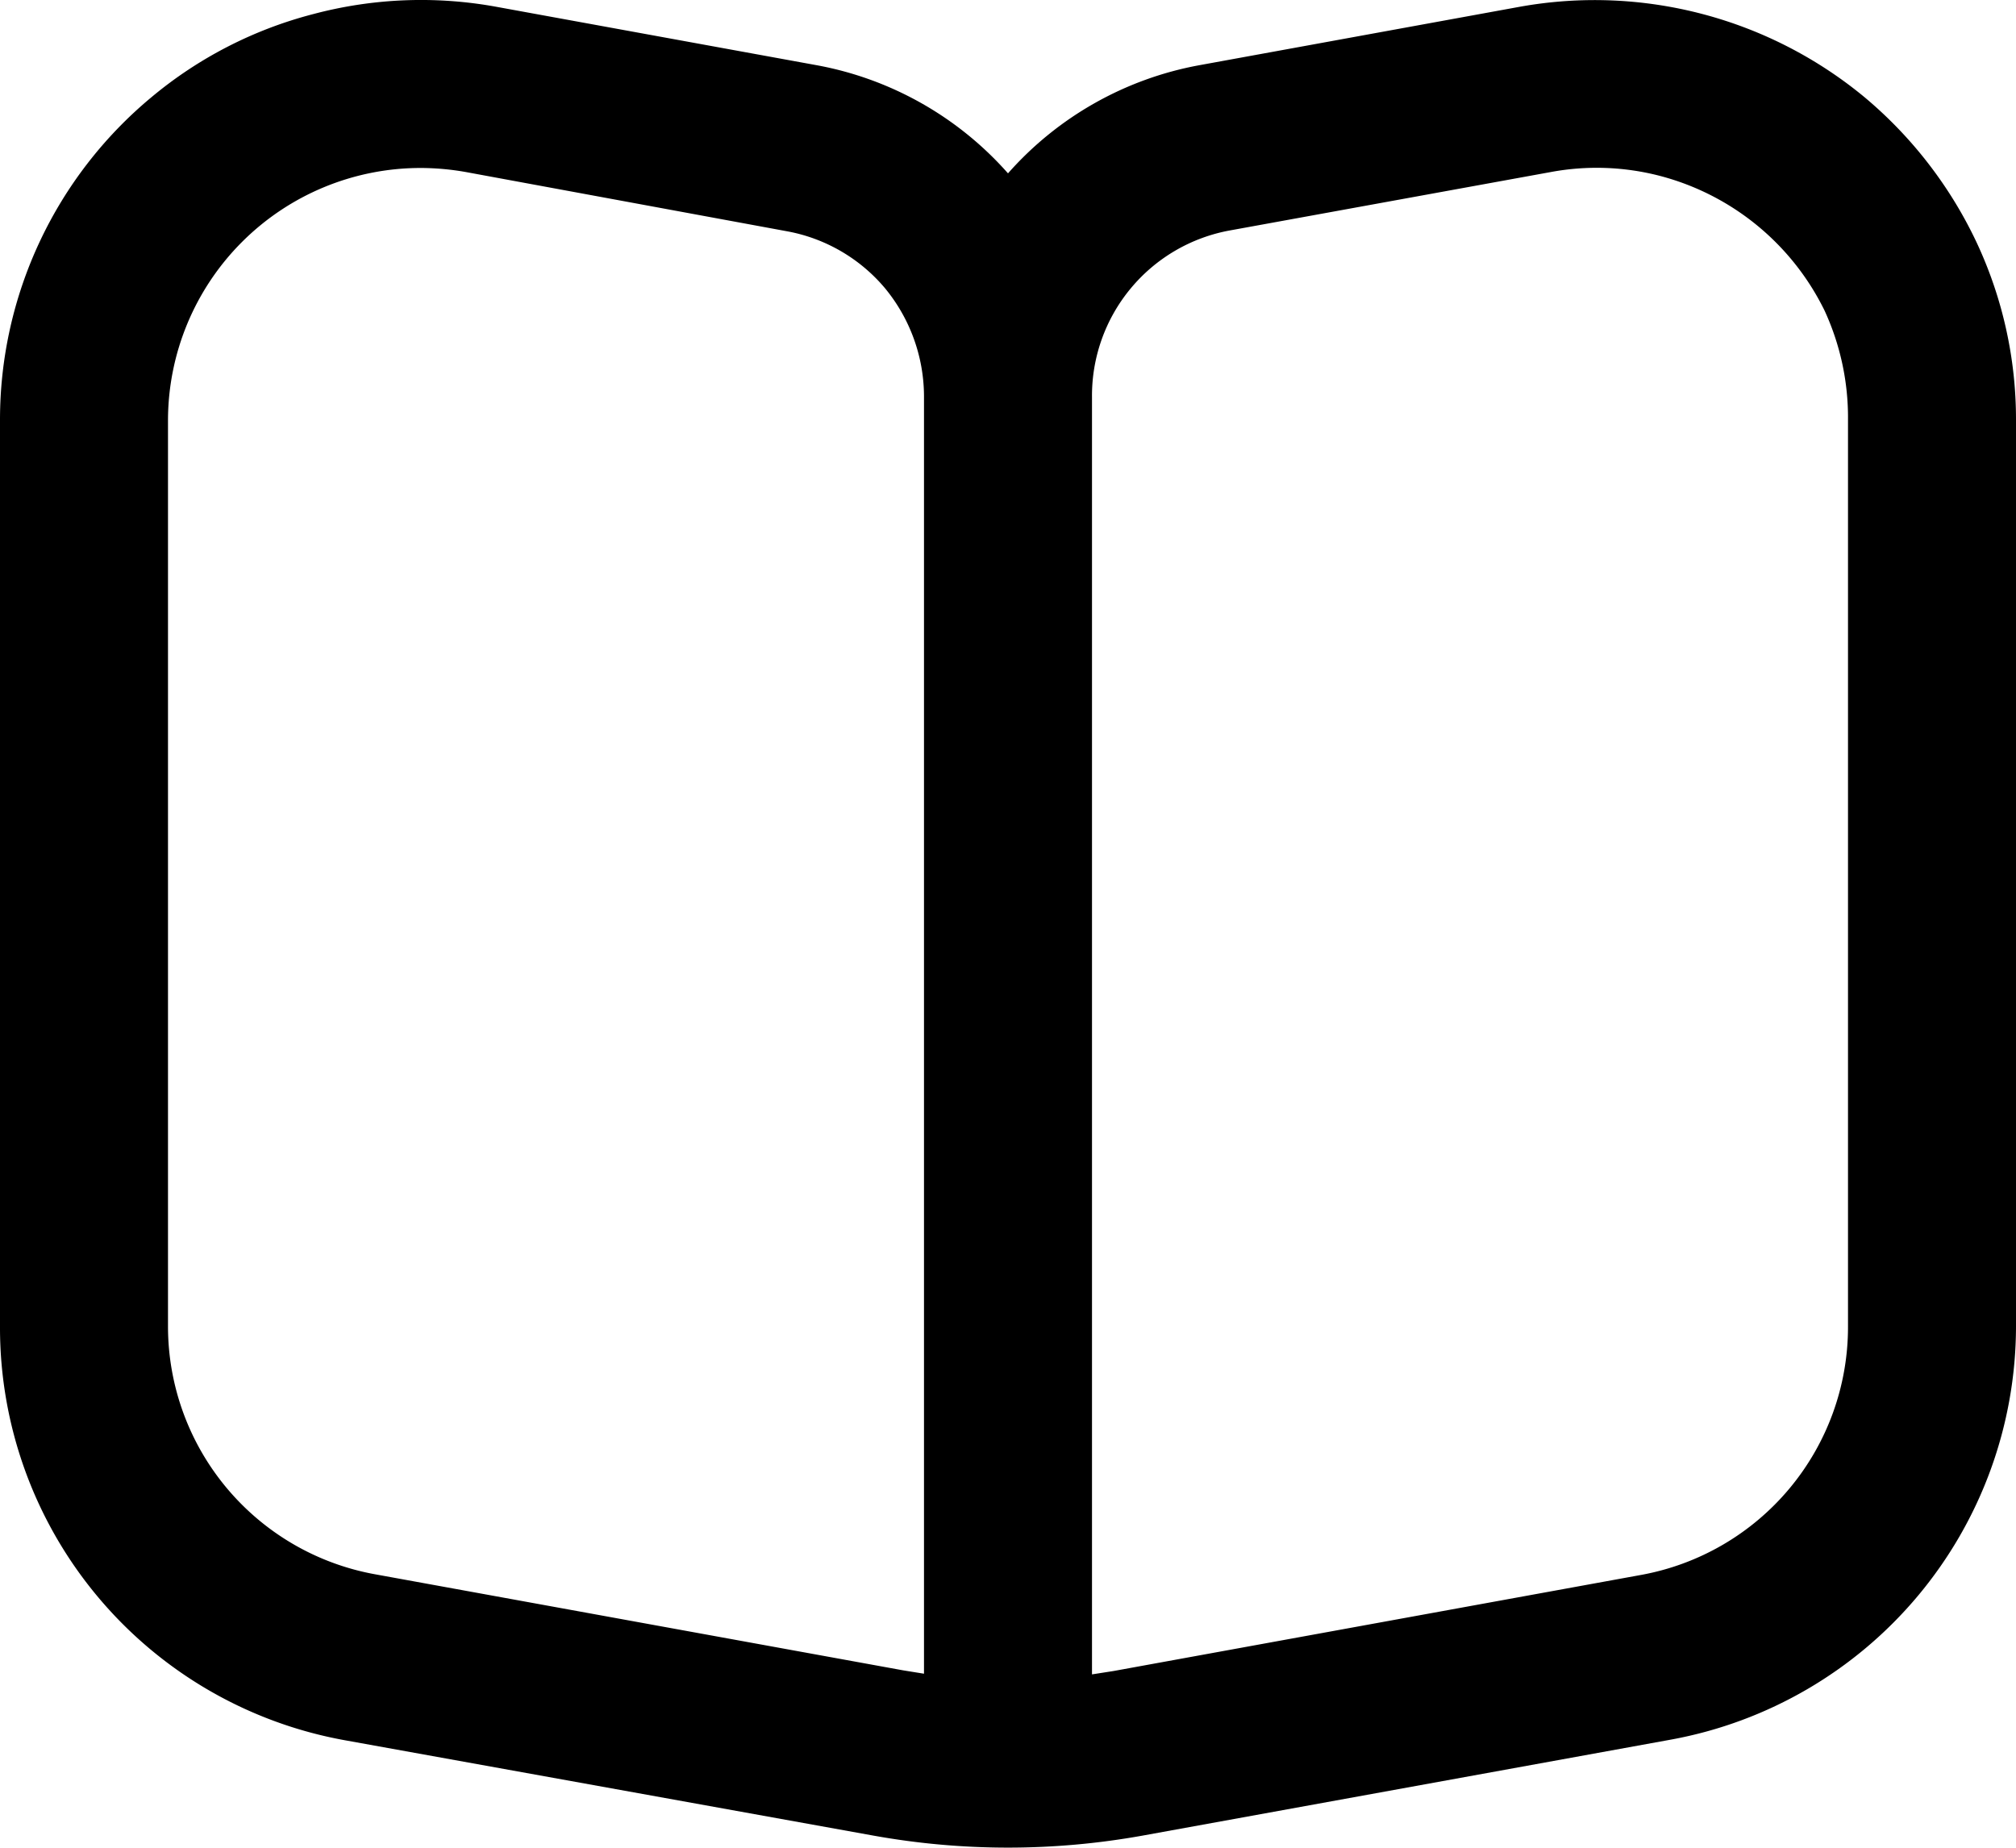 <?xml version="1.0" encoding="UTF-8"?>
<svg xmlns="http://www.w3.org/2000/svg" viewBox="0 0 30 27.5">
  <path d="M27.75 1.7A6.3 6.3 0 0 0 22.62.35l-4.77.87A5 5 0 0 0 15 2.83a5 5 0 0 0-2.85-1.61L7.38.35a6.24 6.24 0 0 0-2.72.11A6.16 6.16 0 0 0 2.25 1.7 6.24 6.24 0 0 0 0 6.5V20a6.24 6.24 0 0 0 5.13 6.15L13 27.57a11.31 11.31 0 0 0 4 0l7.87-1.43A6.26 6.26 0 0 0 30 20V6.5a6.21 6.21 0 0 0-.59-2.65 6.35 6.35 0 0 0-1.66-2.15Zm-14 23.46-.31-.05-7.86-1.43A3.75 3.75 0 0 1 2.5 20V6.5a3.76 3.76 0 0 1 3.75-3.75 3.91 3.91 0 0 1 .68.06l4.77.88a2.49 2.49 0 0 1 1.47.85 2.54 2.54 0 0 1 .58 1.6ZM27.5 20a3.75 3.75 0 0 1-3.08 3.69l-7.85 1.43-.32.05v-19a2.5 2.5 0 0 1 2.05-2.49l4.78-.87a3.74 3.74 0 0 1 1.63.06 3.8 3.8 0 0 1 2.44 2 3.8 3.8 0 0 1 .35 1.63Z" transform="translate(0 -.25)"></path>
</svg>
